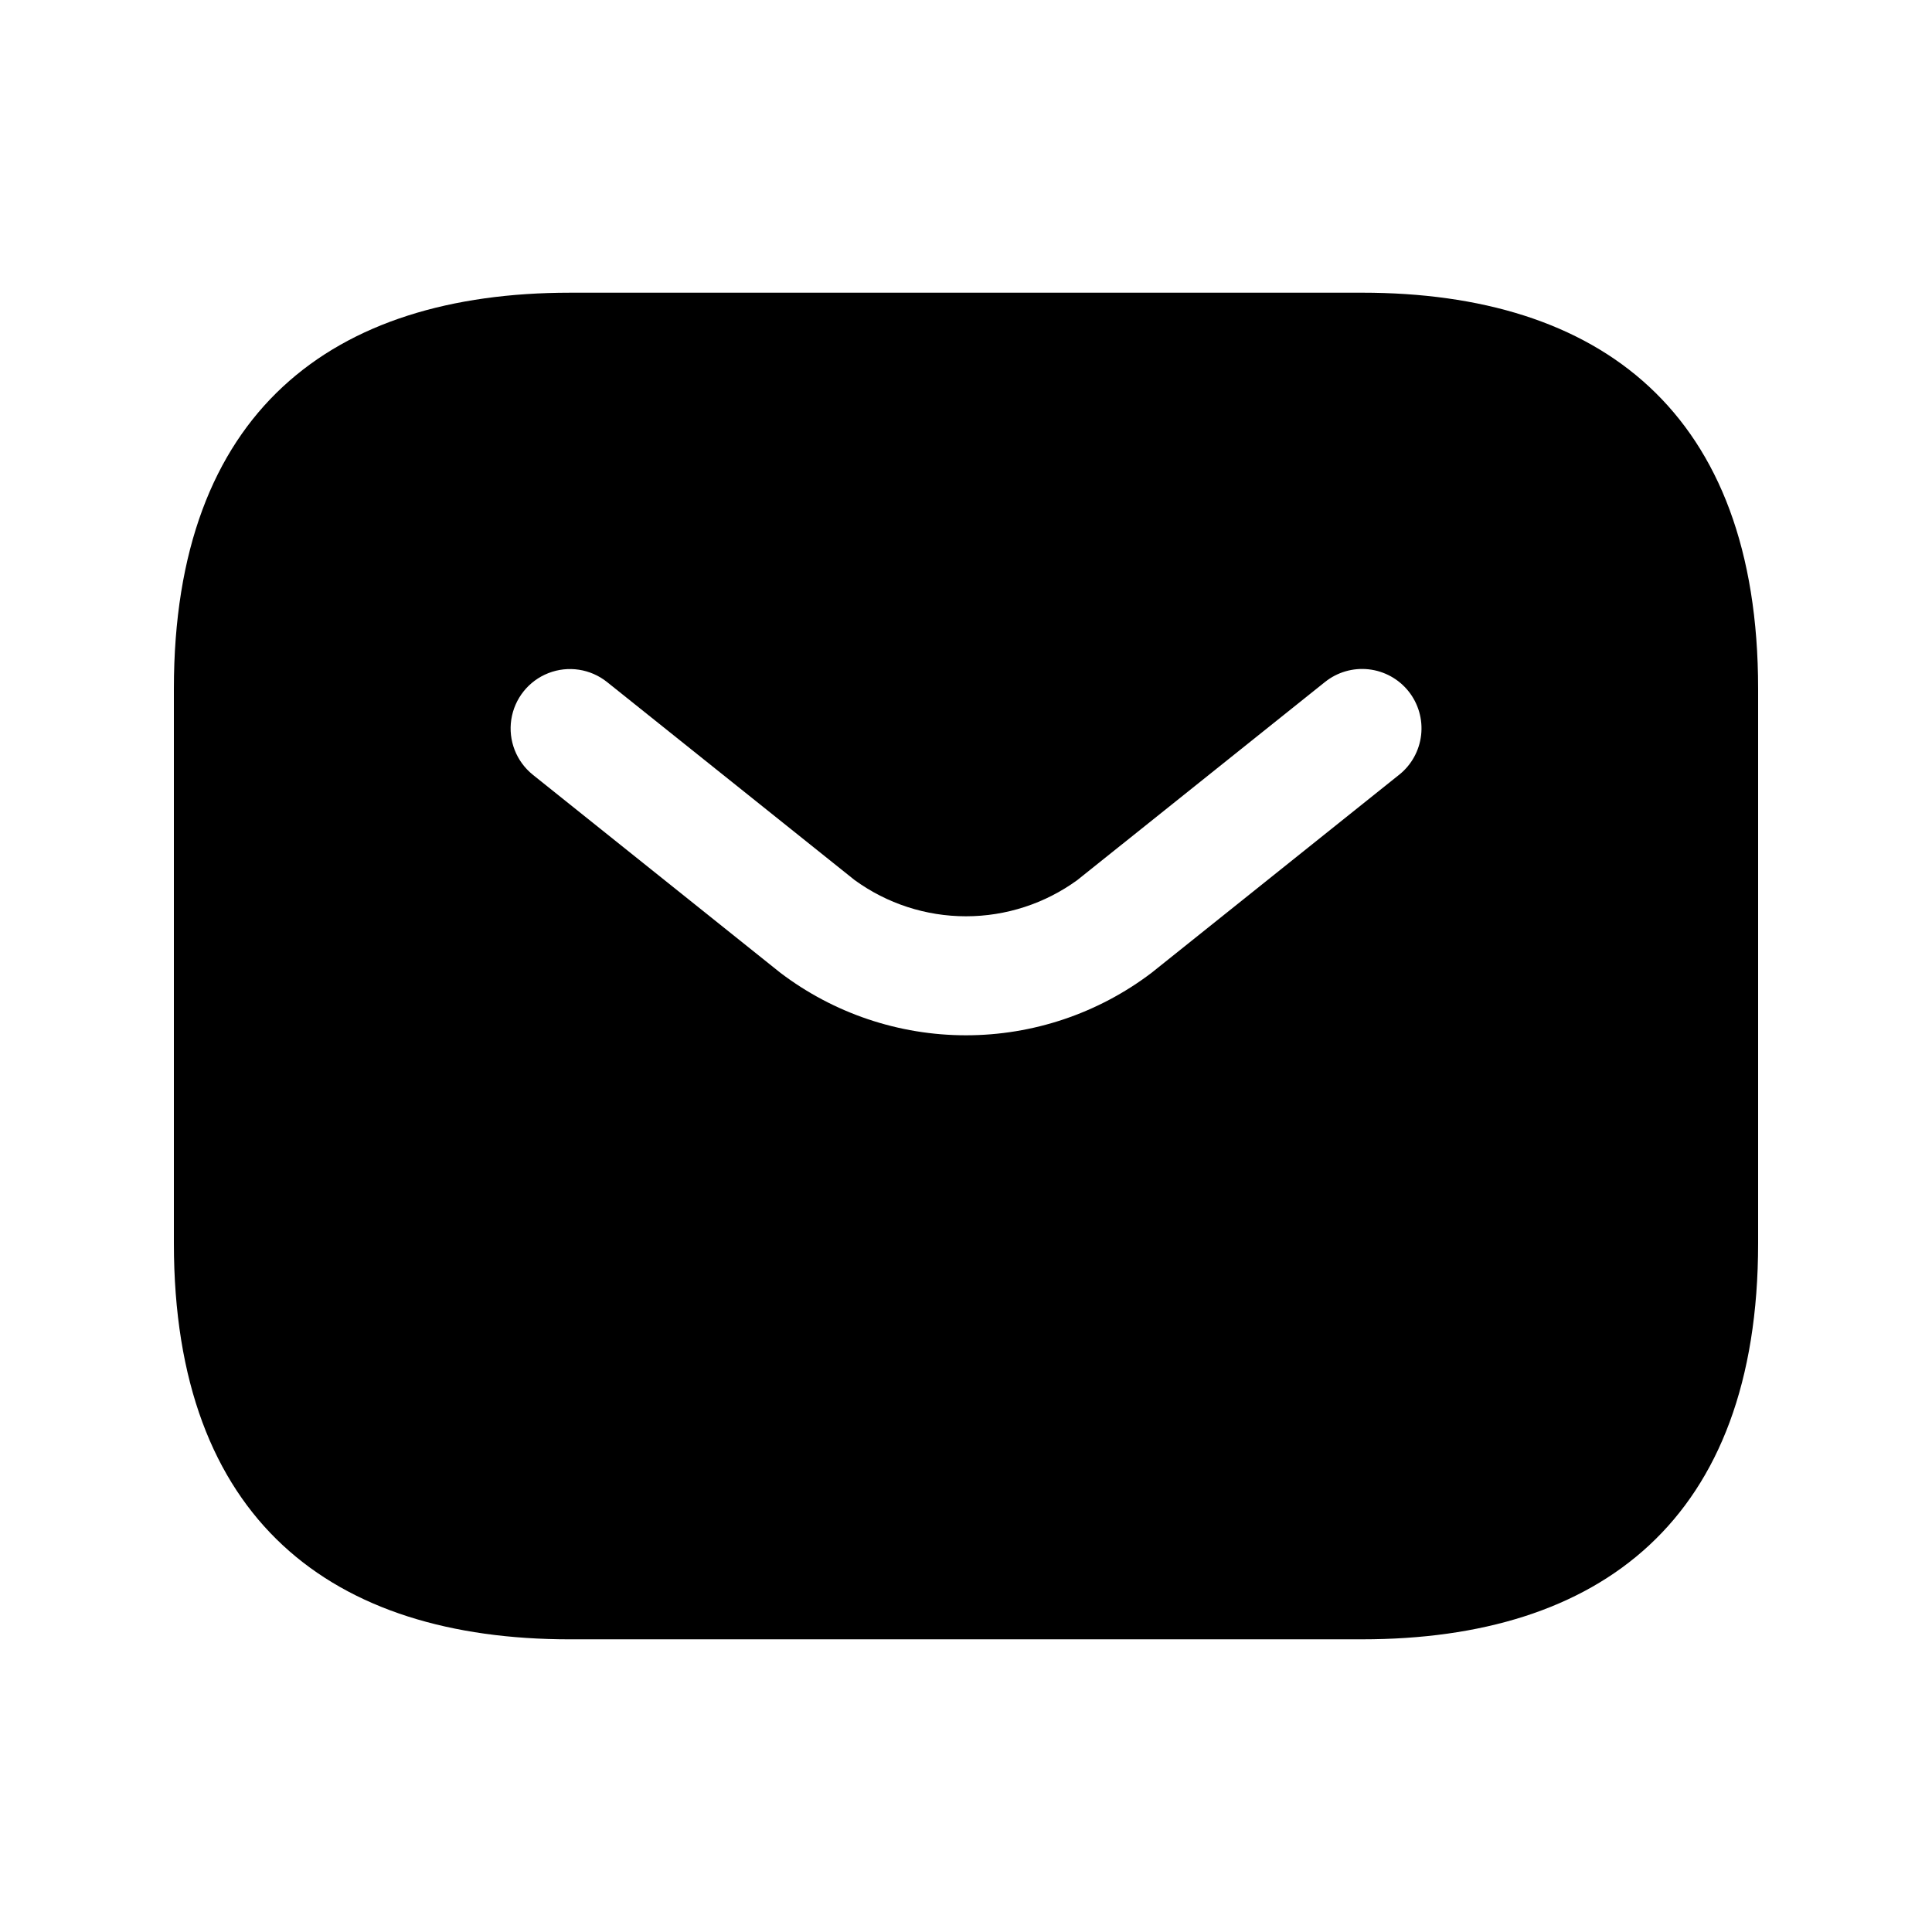 <?xml version="1.0" encoding="UTF-8"?>
<!-- The Best Svg Icon site in the world: iconSvg.co, Visit us! https://iconsvg.co -->
<svg fill="#000000" width="800px" height="800px" version="1.1" viewBox="144 144 512 512" xmlns="http://www.w3.org/2000/svg">
 <path d="m504.96 221.57h-209.92c-62.977 0-104.96 31.488-104.96 104.96v146.95c0 73.473 41.984 104.96 104.96 104.96l209.92-0.004c62.977 0 104.96-31.488 104.96-104.96v-146.95c0-73.469-41.984-104.96-104.96-104.96zm9.828 127.75-65.621 52.492 0.004-0.004c-14.145 10.742-31.414 16.555-49.176 16.555-17.758 0-35.031-5.812-49.176-16.555l-65.609-52.488c-4.379-3.516-6.559-9.098-5.711-14.652 0.848-5.555 4.594-10.234 9.824-12.281 5.231-2.047 11.156-1.148 15.547 2.356l65.621 52.492v-0.004c8.574 6.234 18.902 9.594 29.504 9.594 10.602 0 20.93-3.359 29.504-9.594l65.633-52.492v0.004c3.258-2.617 7.422-3.824 11.574-3.367 4.152 0.461 7.953 2.551 10.562 5.812 2.609 3.262 3.812 7.43 3.348 11.578-0.465 4.152-2.559 7.949-5.824 10.555z"/>
</svg>